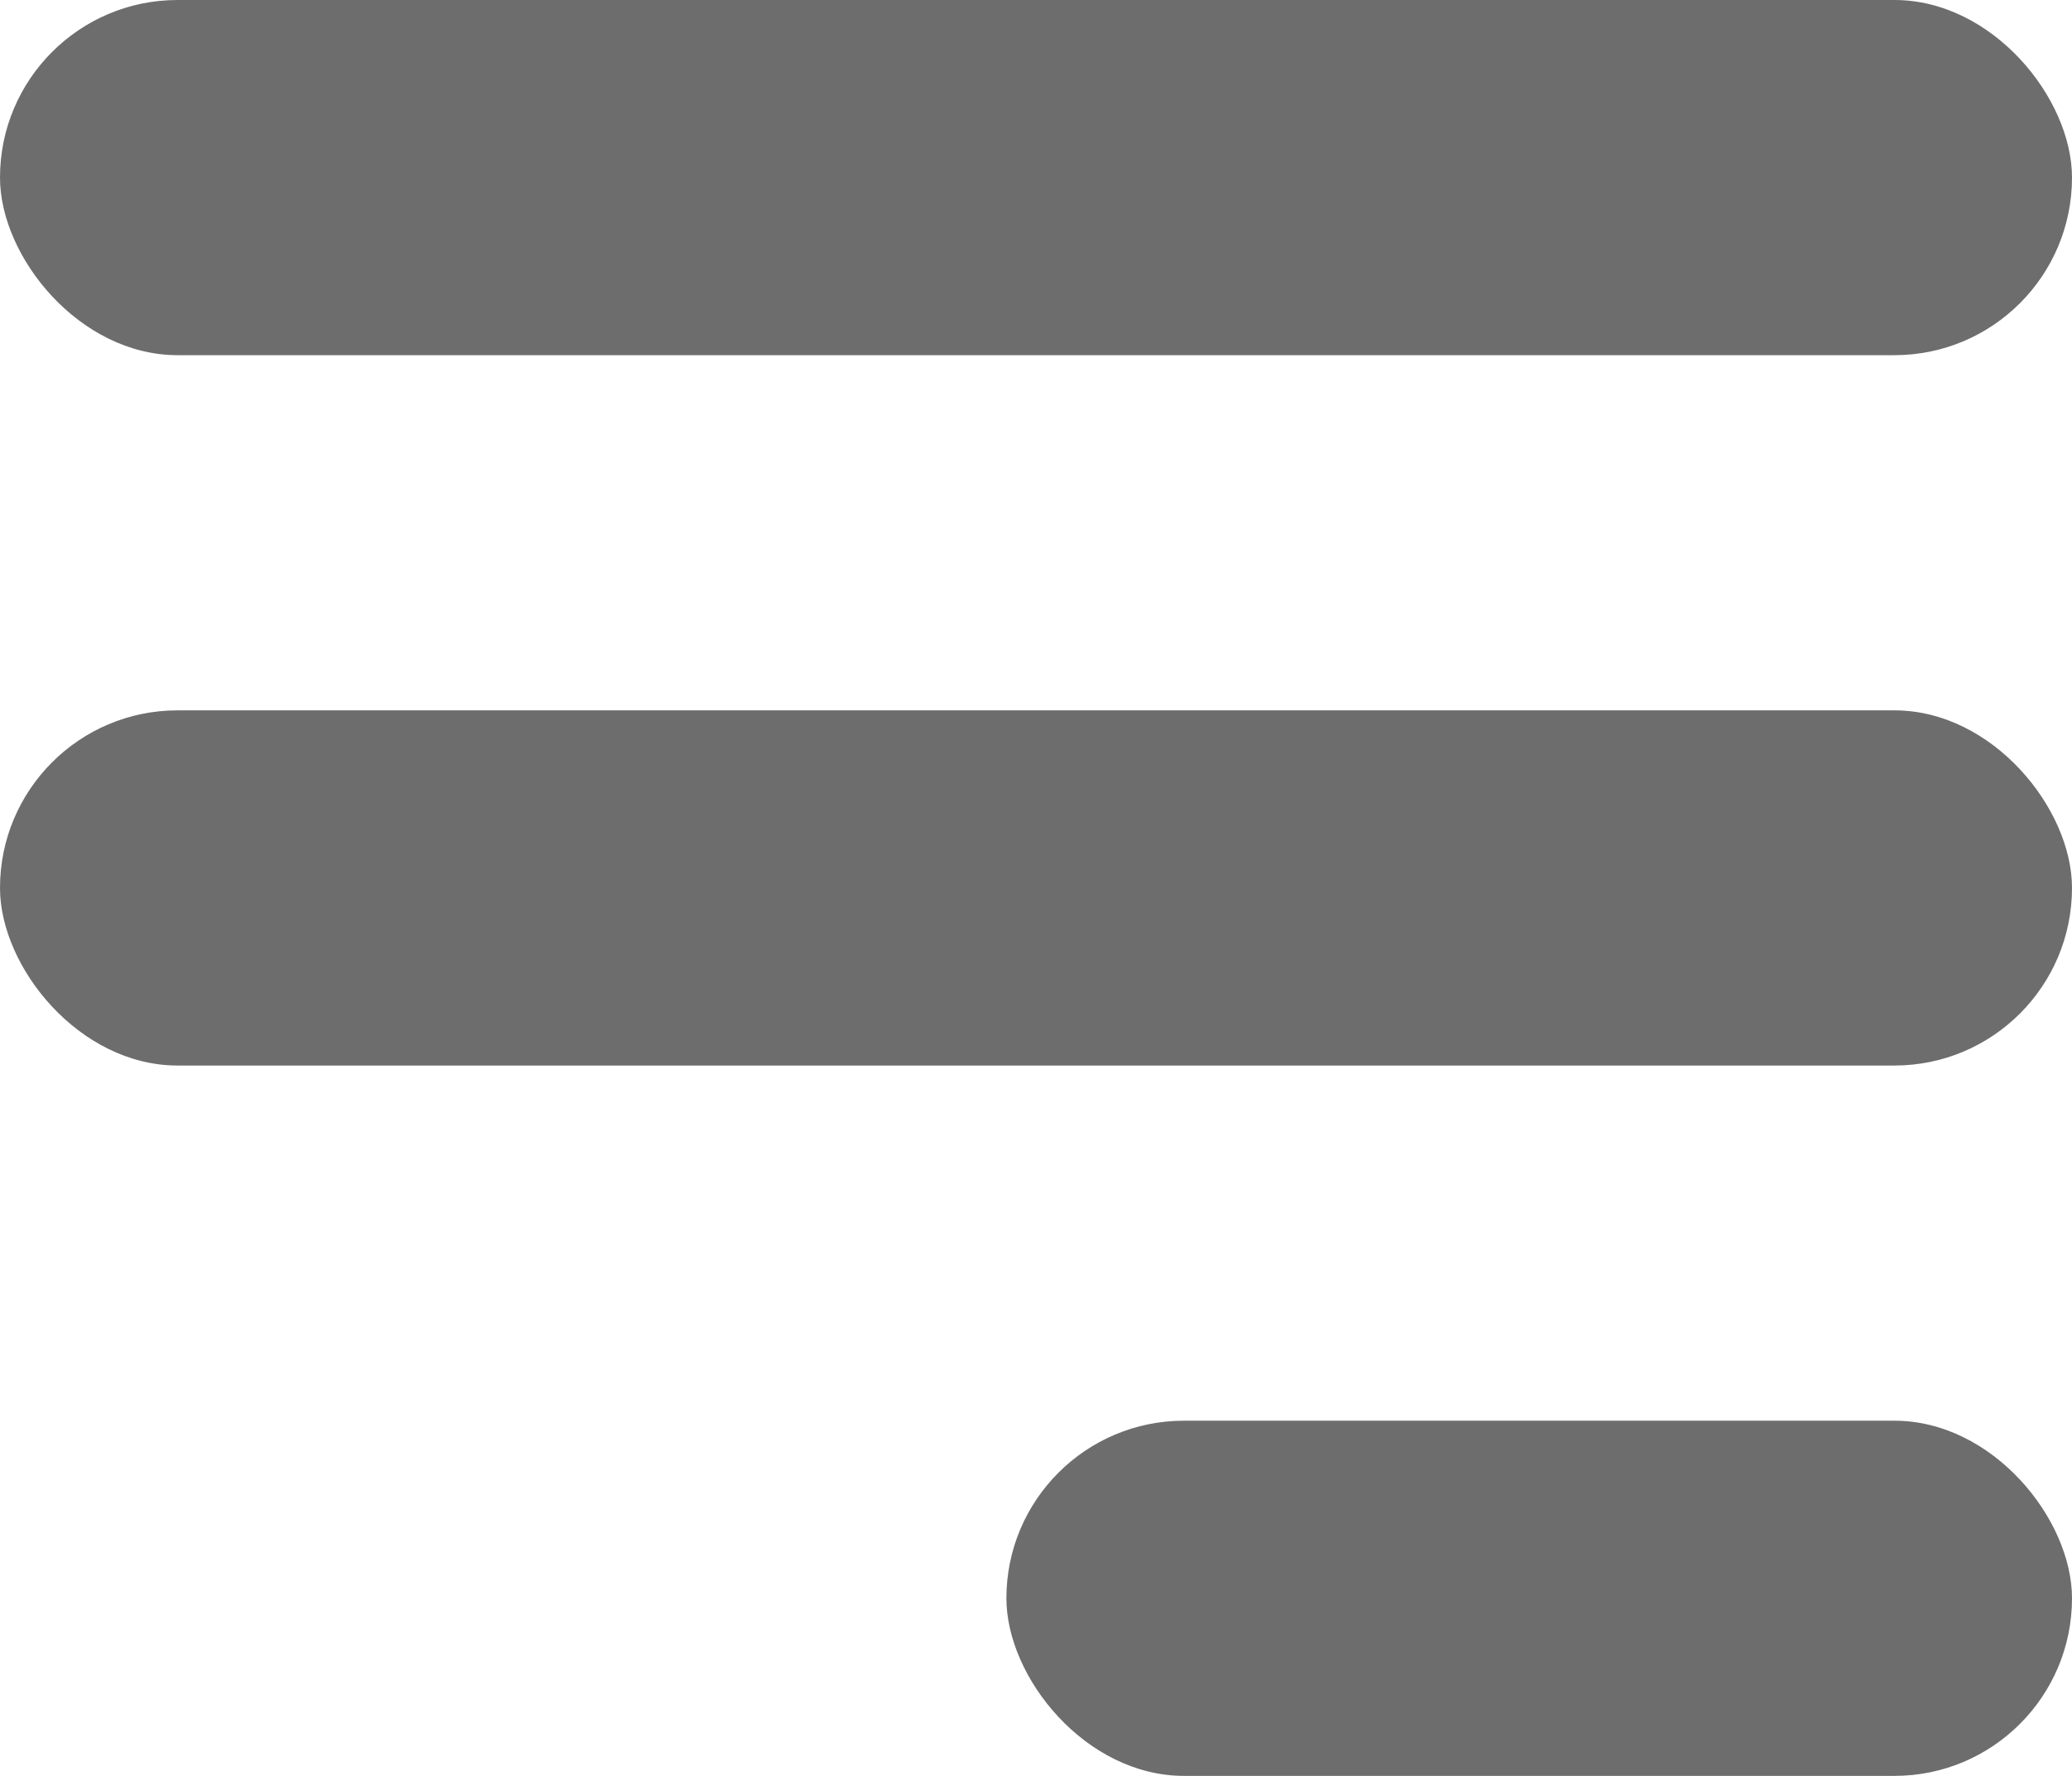 <?xml version="1.0" encoding="UTF-8"?> <svg xmlns="http://www.w3.org/2000/svg" width="35" height="30" viewBox="0 0 35 30" fill="none"><rect width="35" height="6" rx="3" fill="#6D6D6D"></rect><rect y="12" width="35" height="6" rx="3" fill="#6D6D6D"></rect><rect x="17" y="24" width="18" height="6" rx="3" fill="#6D6D6D"></rect></svg> 